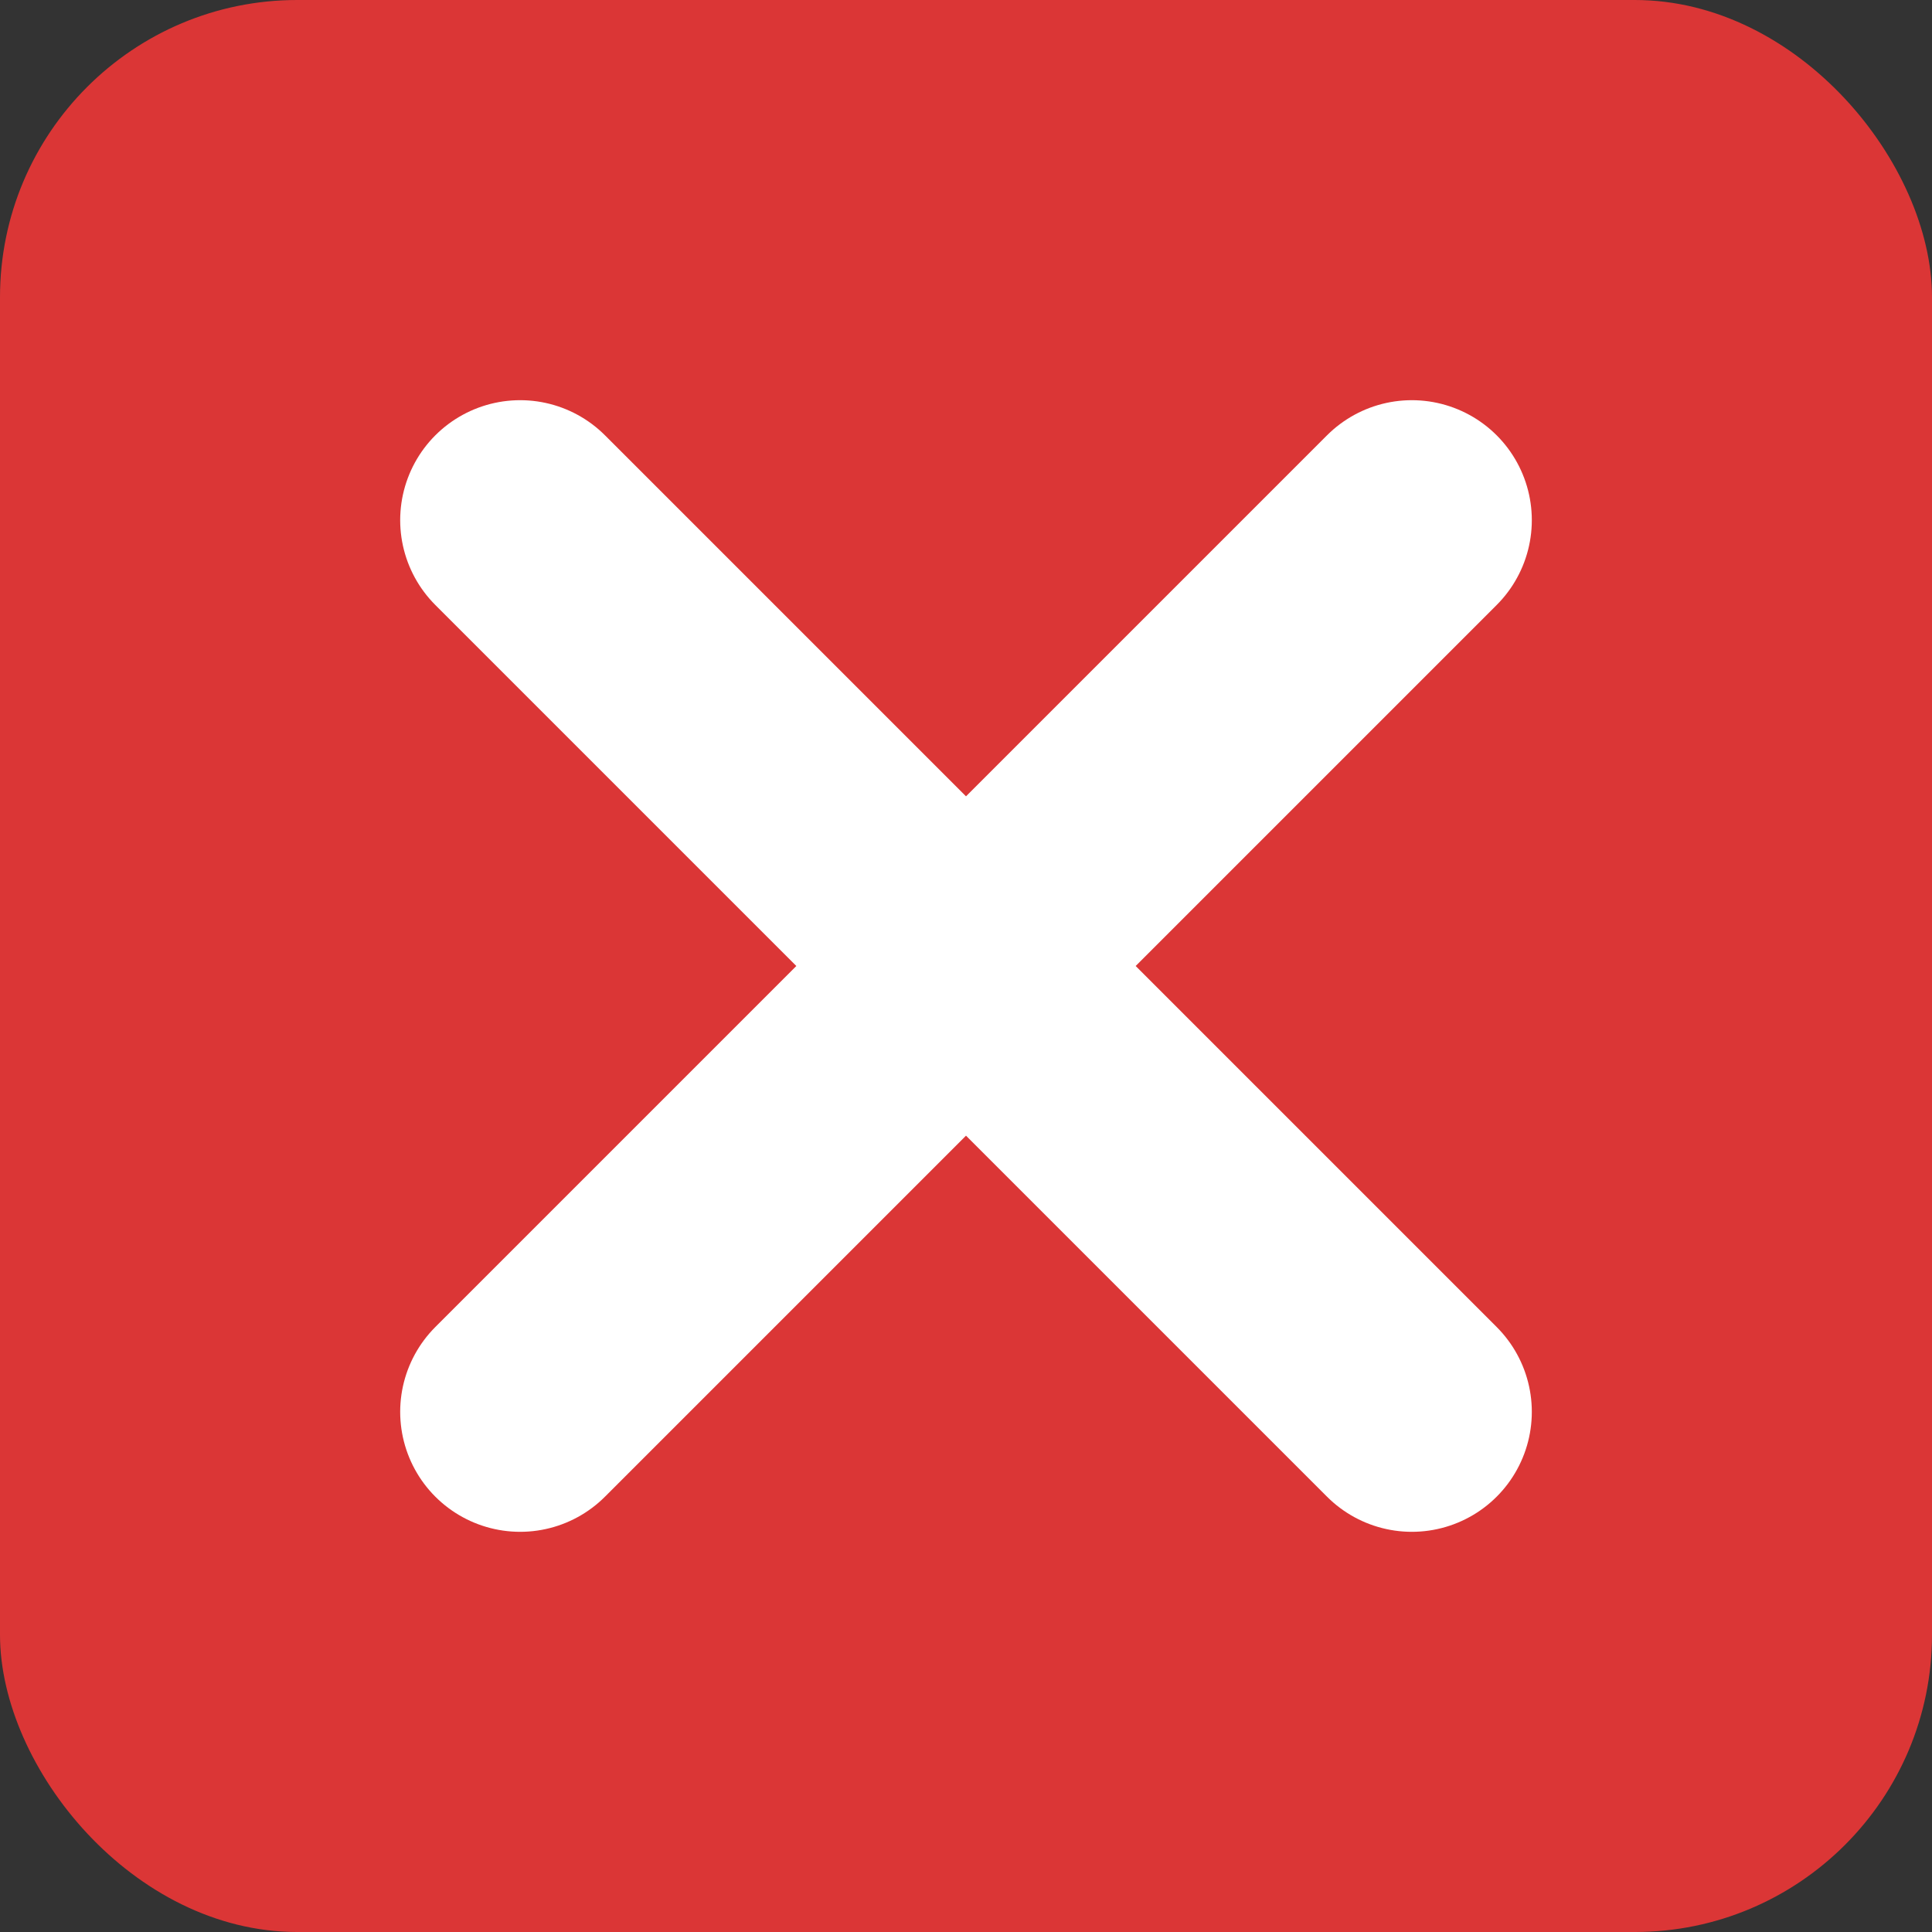 <?xml version="1.0" encoding="UTF-8"?> <svg xmlns="http://www.w3.org/2000/svg" width="26" height="26" viewBox="0 0 26 26" fill="none"><rect x="0" y="0" width="26" height="26" fill="#333333" stroke="none"/><rect width="26" height="26" rx="4" fill="#DB3636"></rect><path d="M7 19L13 13M19 7L13 13M13 13L19 19M13 13L7 7" stroke="white" stroke-width="3.229" stroke-linecap="round" stroke-linejoin="round"></path></svg> 